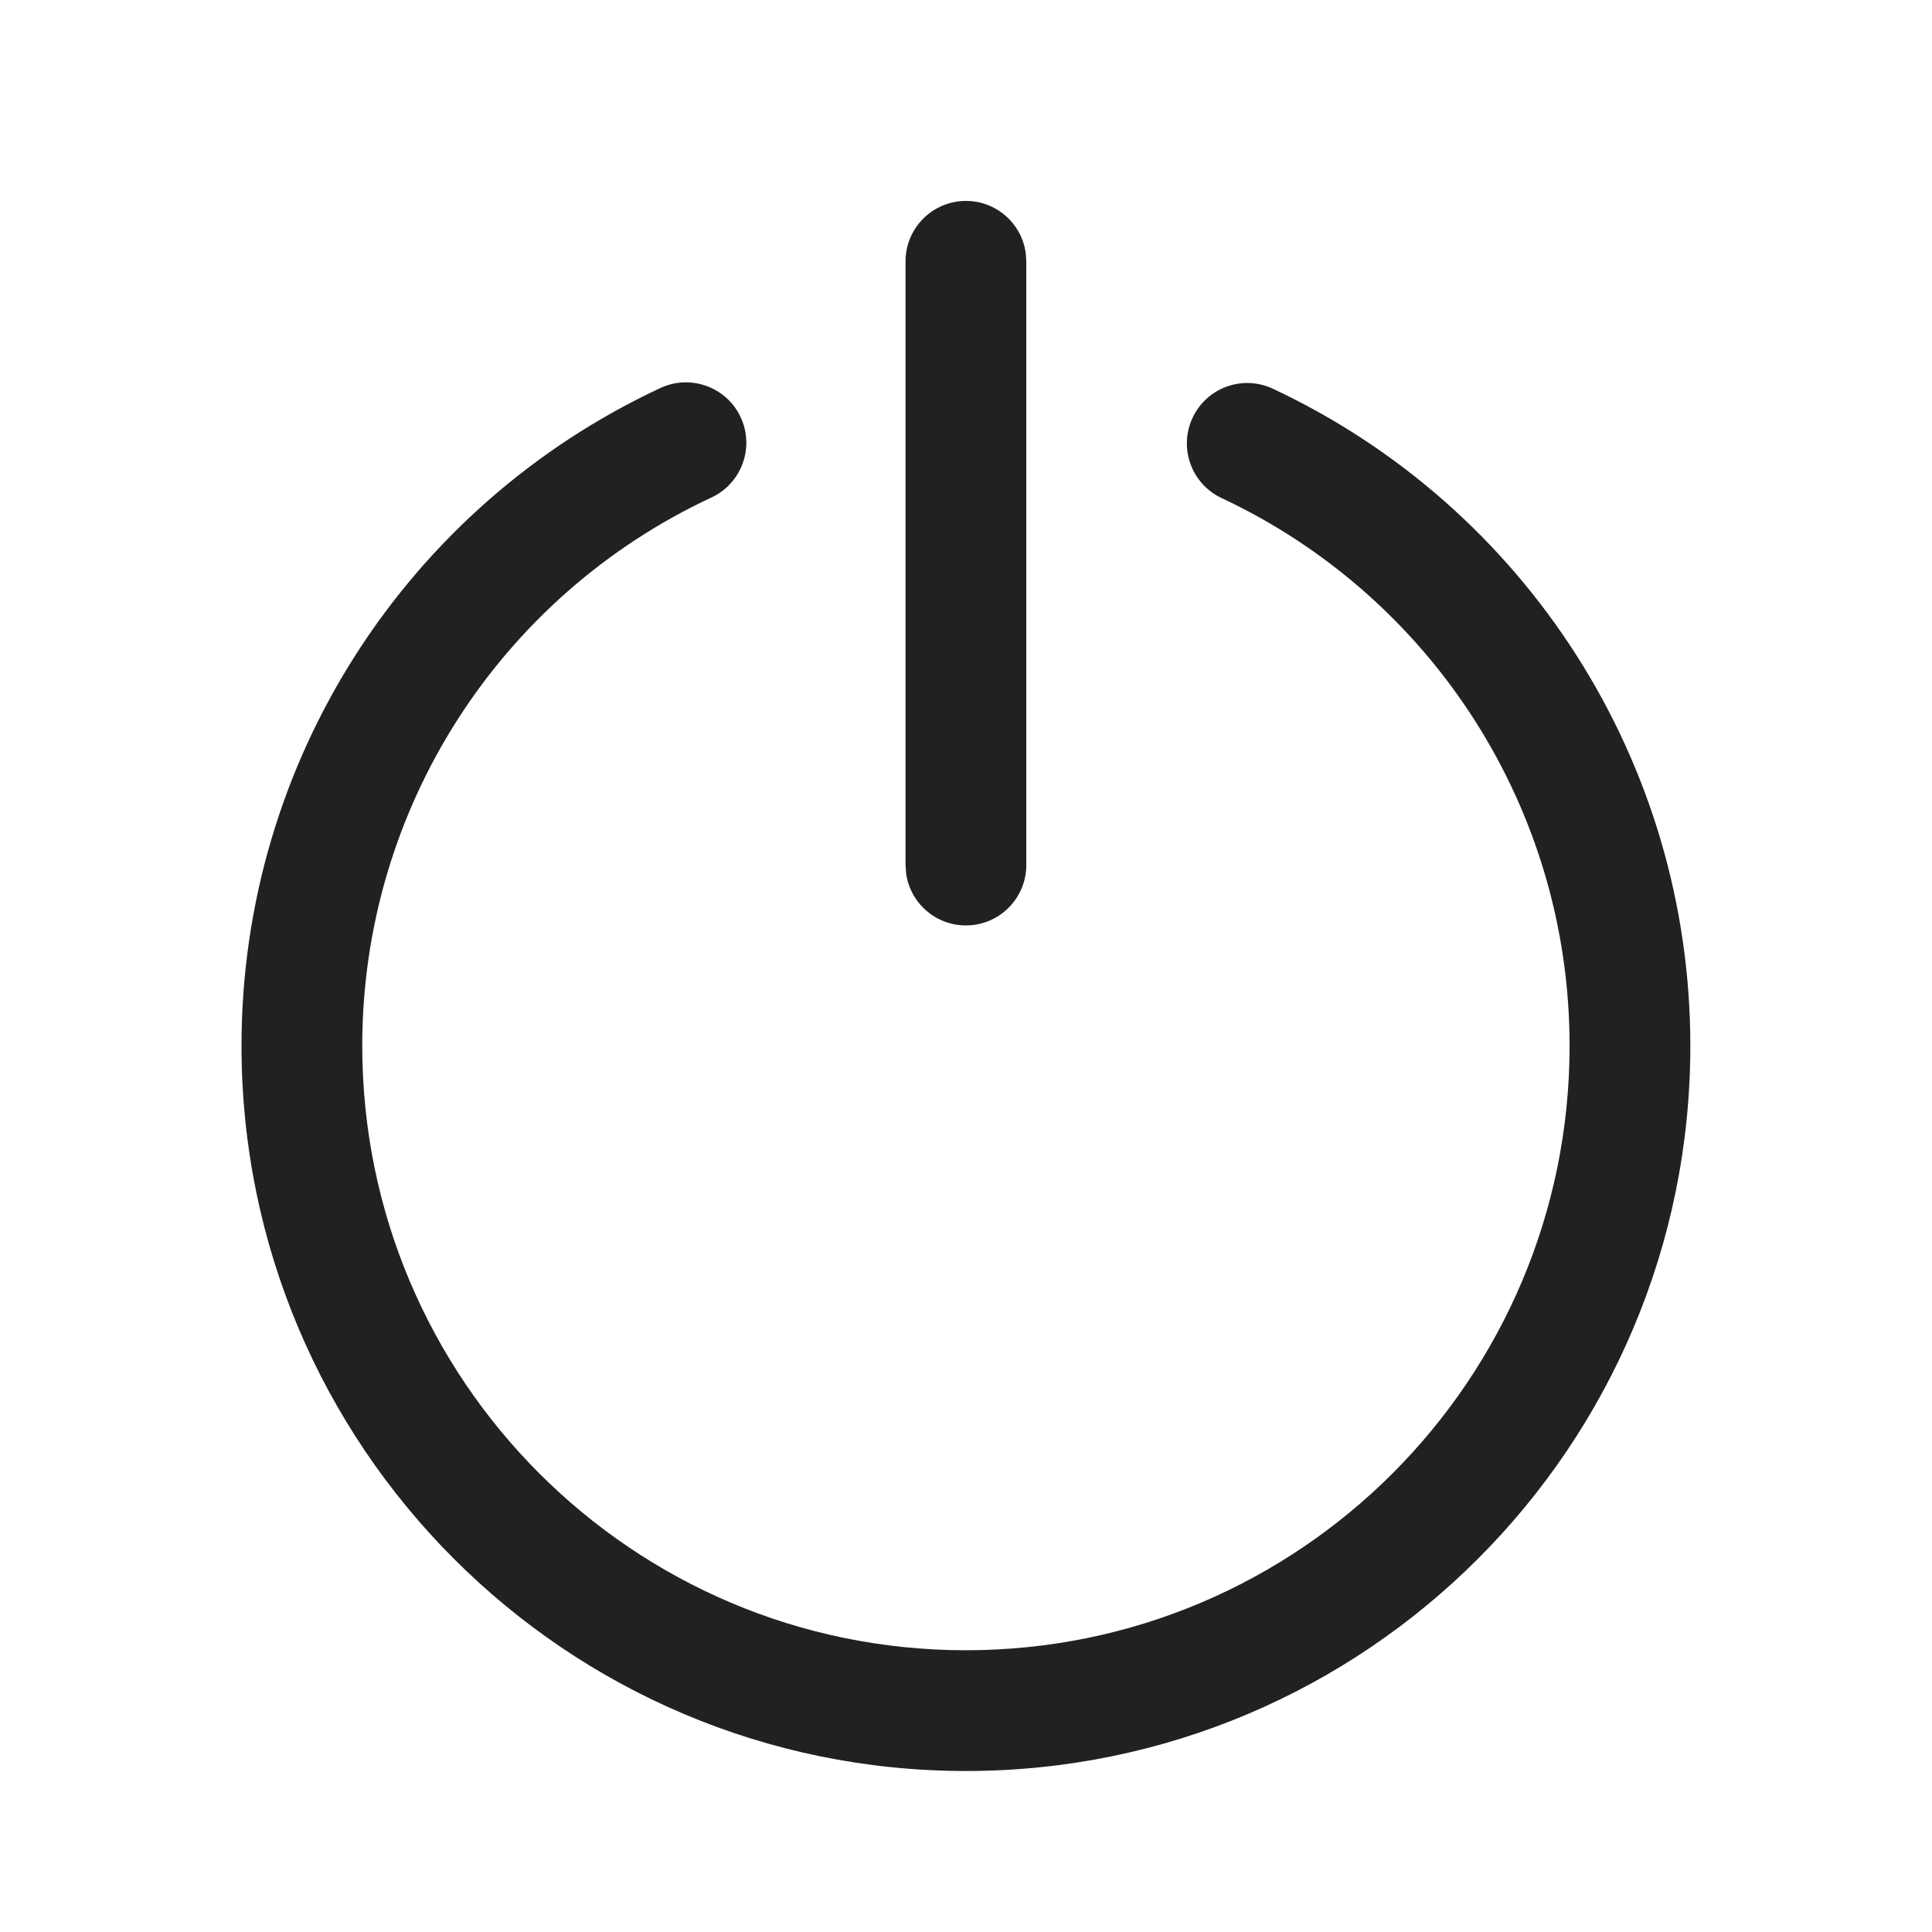 <?xml version="1.0" encoding="UTF-8"?>
<svg   viewBox="0 0 24 24" version="1.1" xmlns="http://www.w3.org/2000/svg" xmlns:xlink="http://www.w3.org/1999/xlink">
    <!-- Generator: Sketch 59.1 (86144) - https://sketch.com -->
    <title>ic_fluent_power_24_regular</title>
    <desc>Created with Sketch.</desc>
    <g id="🔍-Product-Icons" stroke="none" stroke-width="1" fill="none" fill-rule="evenodd">
        <g id="ic_fluent_power_24_regular" fill="#212121" fill-rule="nonzero">
            <path d="M8.204,4.82 C8.58,4.645 9.026,4.808 9.201,5.183 C9.376,5.559 9.213,6.005 8.838,6.18 C6.214,7.403 4.5,10.041 4.5,12.991 C4.5,17.138 7.858,20.5 11.999,20.5 C16.14,20.5 19.498,17.138 19.498,12.991 C19.498,10.047 17.791,7.414 15.175,6.187 C14.8,6.011 14.639,5.564 14.815,5.189 C14.991,4.814 15.437,4.653 15.812,4.829 C18.95,6.3 20.998,9.46 20.998,12.991 C20.998,17.966 16.969,22 11.999,22 C7.029,22 3,17.966 3,12.991 C3,9.453 5.056,6.288 8.204,4.82 Z M11.999,2.496 C12.379,2.496 12.692,2.778 12.742,3.144 L12.749,3.246 L12.749,10.746 C12.749,11.16 12.413,11.496 11.999,11.496 C11.619,11.496 11.305,11.214 11.256,10.848 L11.249,10.746 L11.249,3.246 C11.249,2.832 11.585,2.496 11.999,2.496 Z" id="🎨-Color"></path>
        </g>
    </g>
</svg>